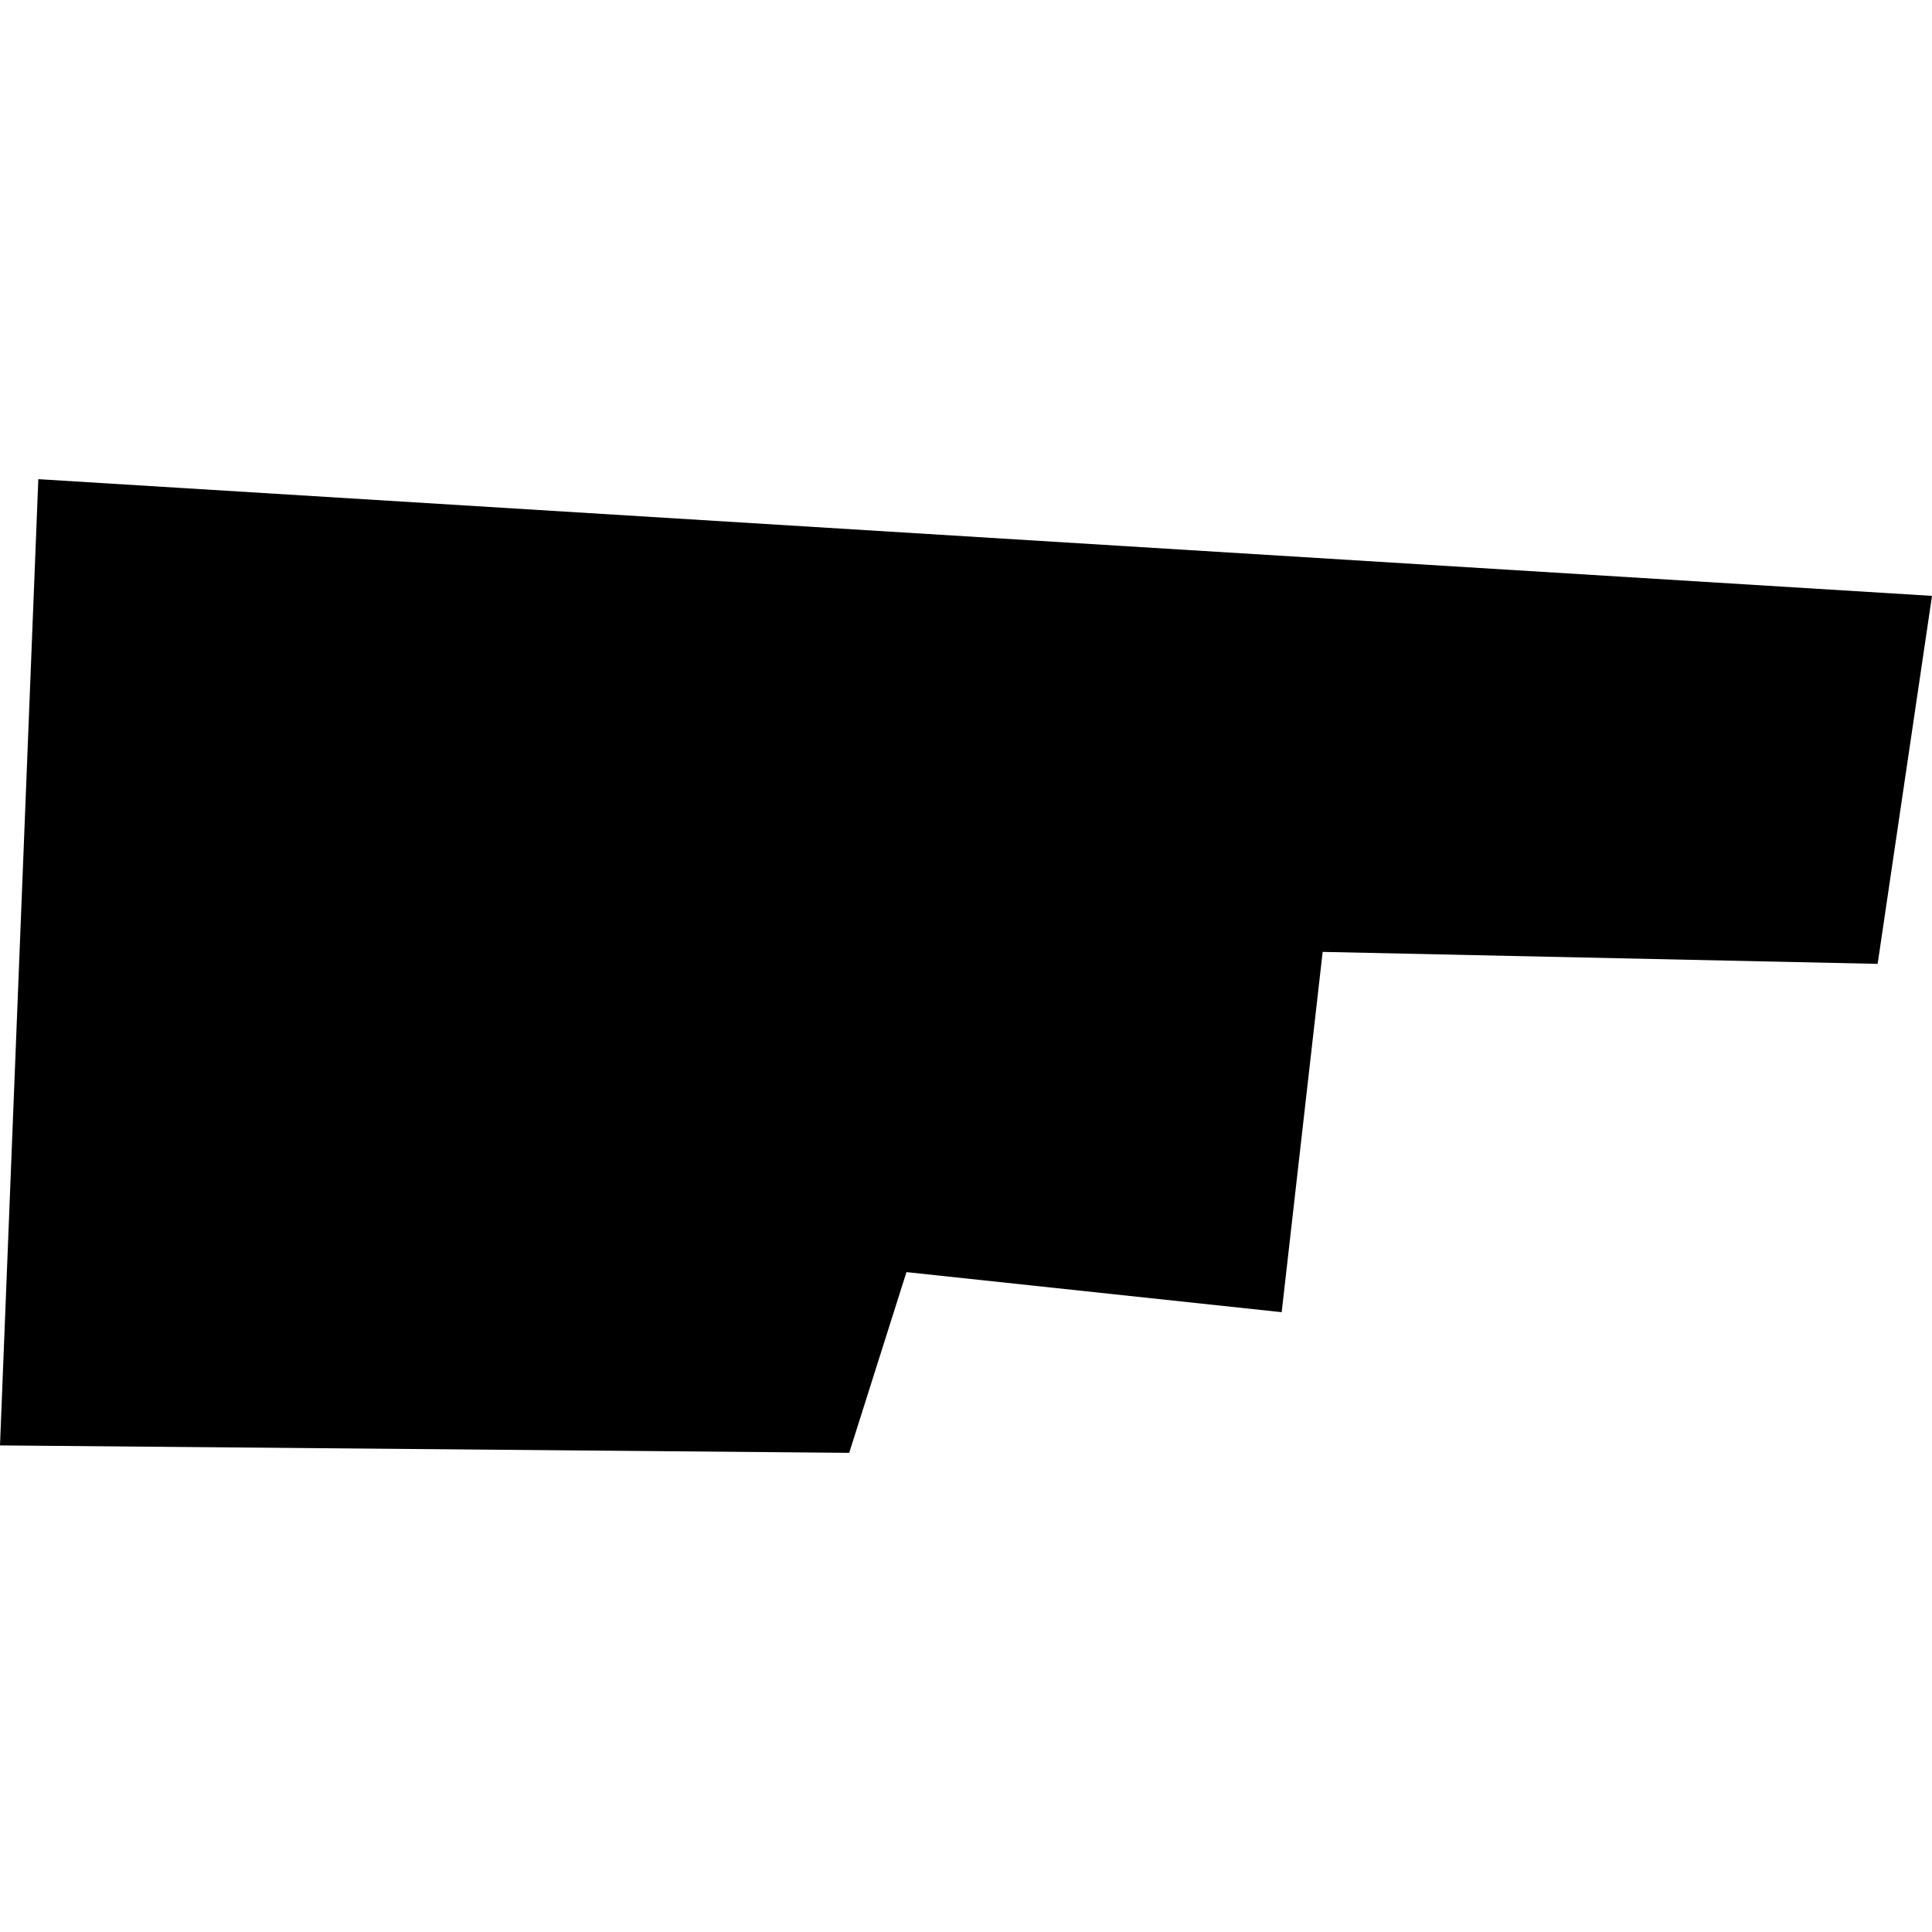 <?xml version="1.0" encoding="utf-8" standalone="no"?>
<!DOCTYPE svg PUBLIC "-//W3C//DTD SVG 1.1//EN"
  "http://www.w3.org/Graphics/SVG/1.1/DTD/svg11.dtd">
<!-- Created with matplotlib (https://matplotlib.org/) -->
<svg height="288pt" version="1.1" viewBox="0 0 288 288" width="288pt" xmlns="http://www.w3.org/2000/svg" xmlns:xlink="http://www.w3.org/1999/xlink">
 <defs>
  <style type="text/css">
*{stroke-linecap:butt;stroke-linejoin:round;}
  </style>
 </defs>
 <g id="figure_1">
  <g id="patch_1">
   <path d="M 0 288 
L 288 288 
L 288 0 
L 0 0 
z
" style="fill:none;opacity:0;"/>
  </g>
  <g id="axes_1">
   <g id="PatchCollection_1">
    <path clip-path="url(#p349179ff20)" d="M 5.712 71.429 
L 288 88.826 
L 279.897 143.682 
L 197.166 141.896 
L 191.058 195.605 
L 135.125 189.632 
L 126.588 216.571 
L 0 215.465 
L 5.712 71.429 
"/>
   </g>
  </g>
 </g>
 <defs>
  <clipPath id="p349179ff20">
   <rect height="145.143" width="288" x="0" y="71.429"/>
  </clipPath>
 </defs>
</svg>
